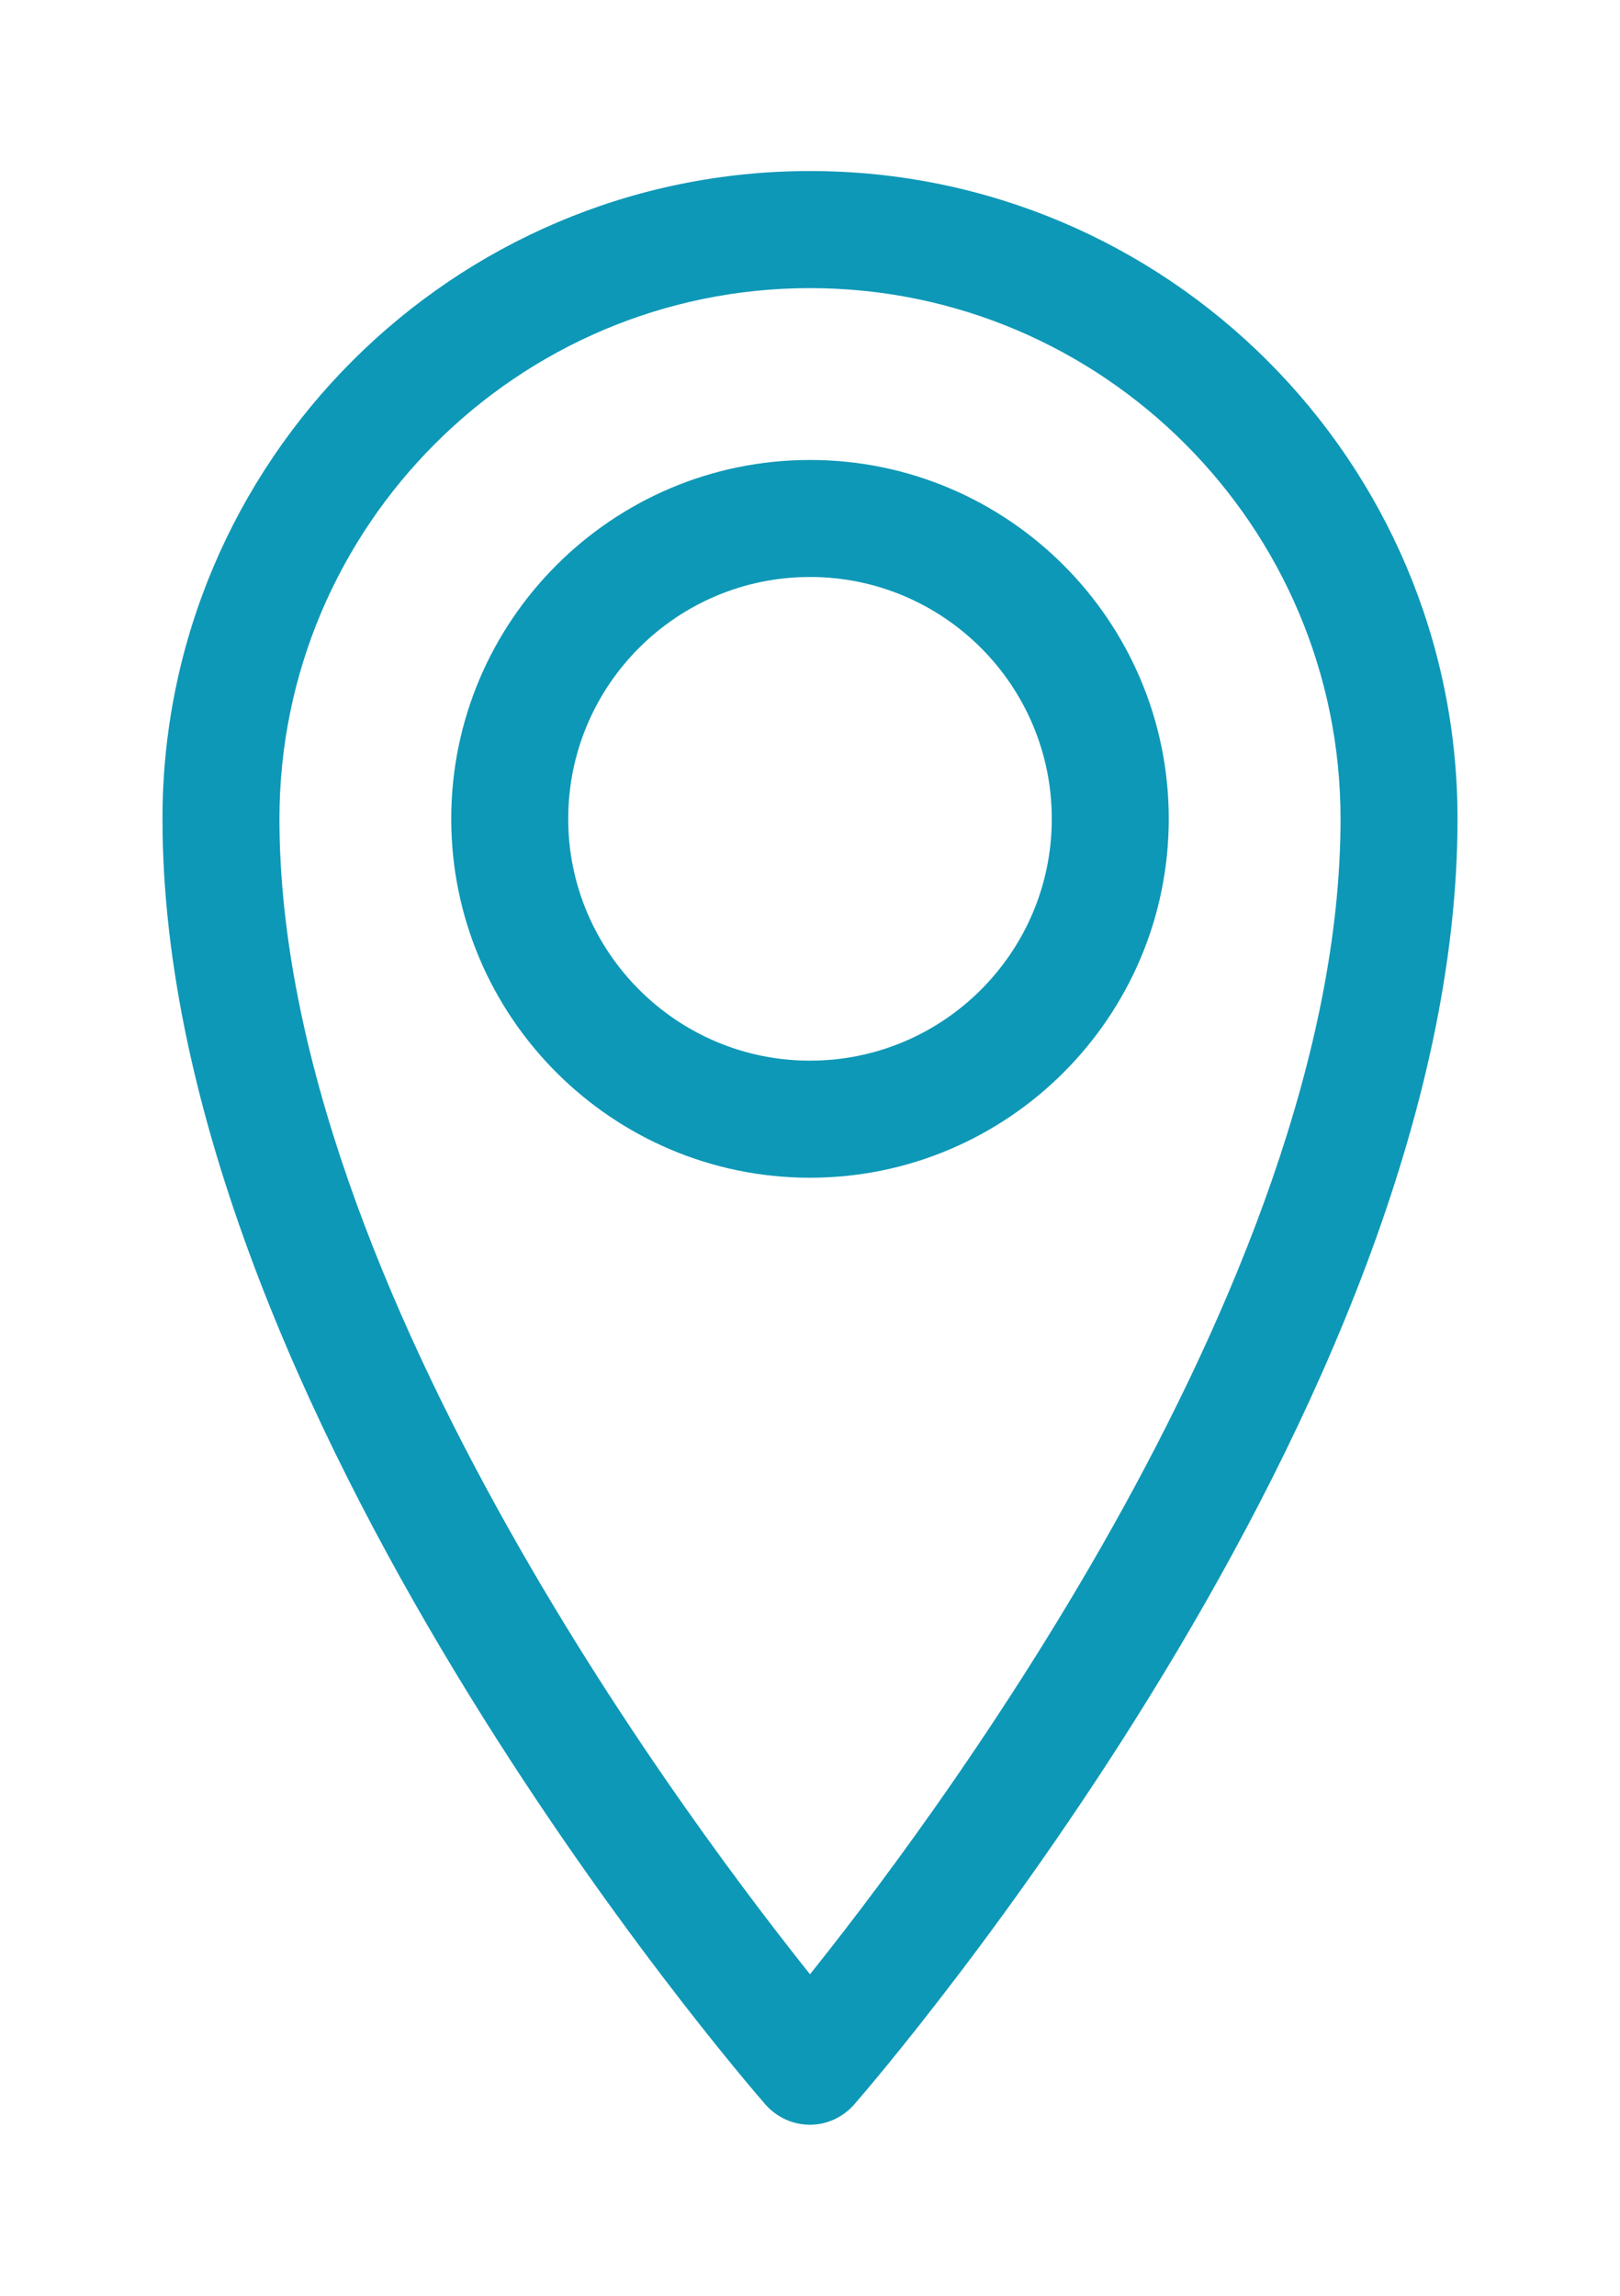 <?xml version="1.0" encoding="UTF-8"?> <svg xmlns="http://www.w3.org/2000/svg" width="24" height="34" viewBox="0 0 24 34" fill="none"> <path d="M12.536 31.075L12.536 31.075L12.539 31.072C12.722 30.86 14.945 28.285 17.123 24.688C19.299 21.095 21.443 16.459 21.443 12.127C21.443 6.915 17.205 2.683 12 2.683C6.795 2.683 2.557 6.915 2.557 12.127C2.557 16.459 4.7 21.097 6.874 24.69C9.05 28.288 11.272 30.862 11.457 31.073L11.457 31.073L11.458 31.075C11.6 31.23 11.793 31.317 12 31.317C12.21 31.317 12.402 31.223 12.536 31.075ZM12 4.117C16.416 4.117 20.01 7.71 20.01 12.127C20.01 15.632 18.421 19.469 16.602 22.707C14.862 25.805 12.923 28.336 12 29.478C11.08 28.336 9.141 25.805 7.401 22.707C5.581 19.469 3.99 15.632 3.99 12.127C3.99 7.71 7.584 4.117 12 4.117Z" fill="#0E98B7" stroke="#0E98B7" stroke-width="0.3"></path> <path d="M17.165 12.127C17.165 9.278 14.848 6.962 12 6.962C9.152 6.962 6.835 9.278 6.835 12.127C6.835 14.975 9.152 17.292 12 17.292C14.848 17.292 17.165 14.975 17.165 12.127ZM8.268 12.127C8.268 10.067 9.941 8.395 12 8.395C14.059 8.395 15.732 10.067 15.732 12.127C15.732 14.186 14.059 15.858 12 15.858C9.941 15.858 8.268 14.18 8.268 12.127Z" fill="#0E98B7" stroke="#0E98B7" stroke-width="0.3"></path> </svg> 